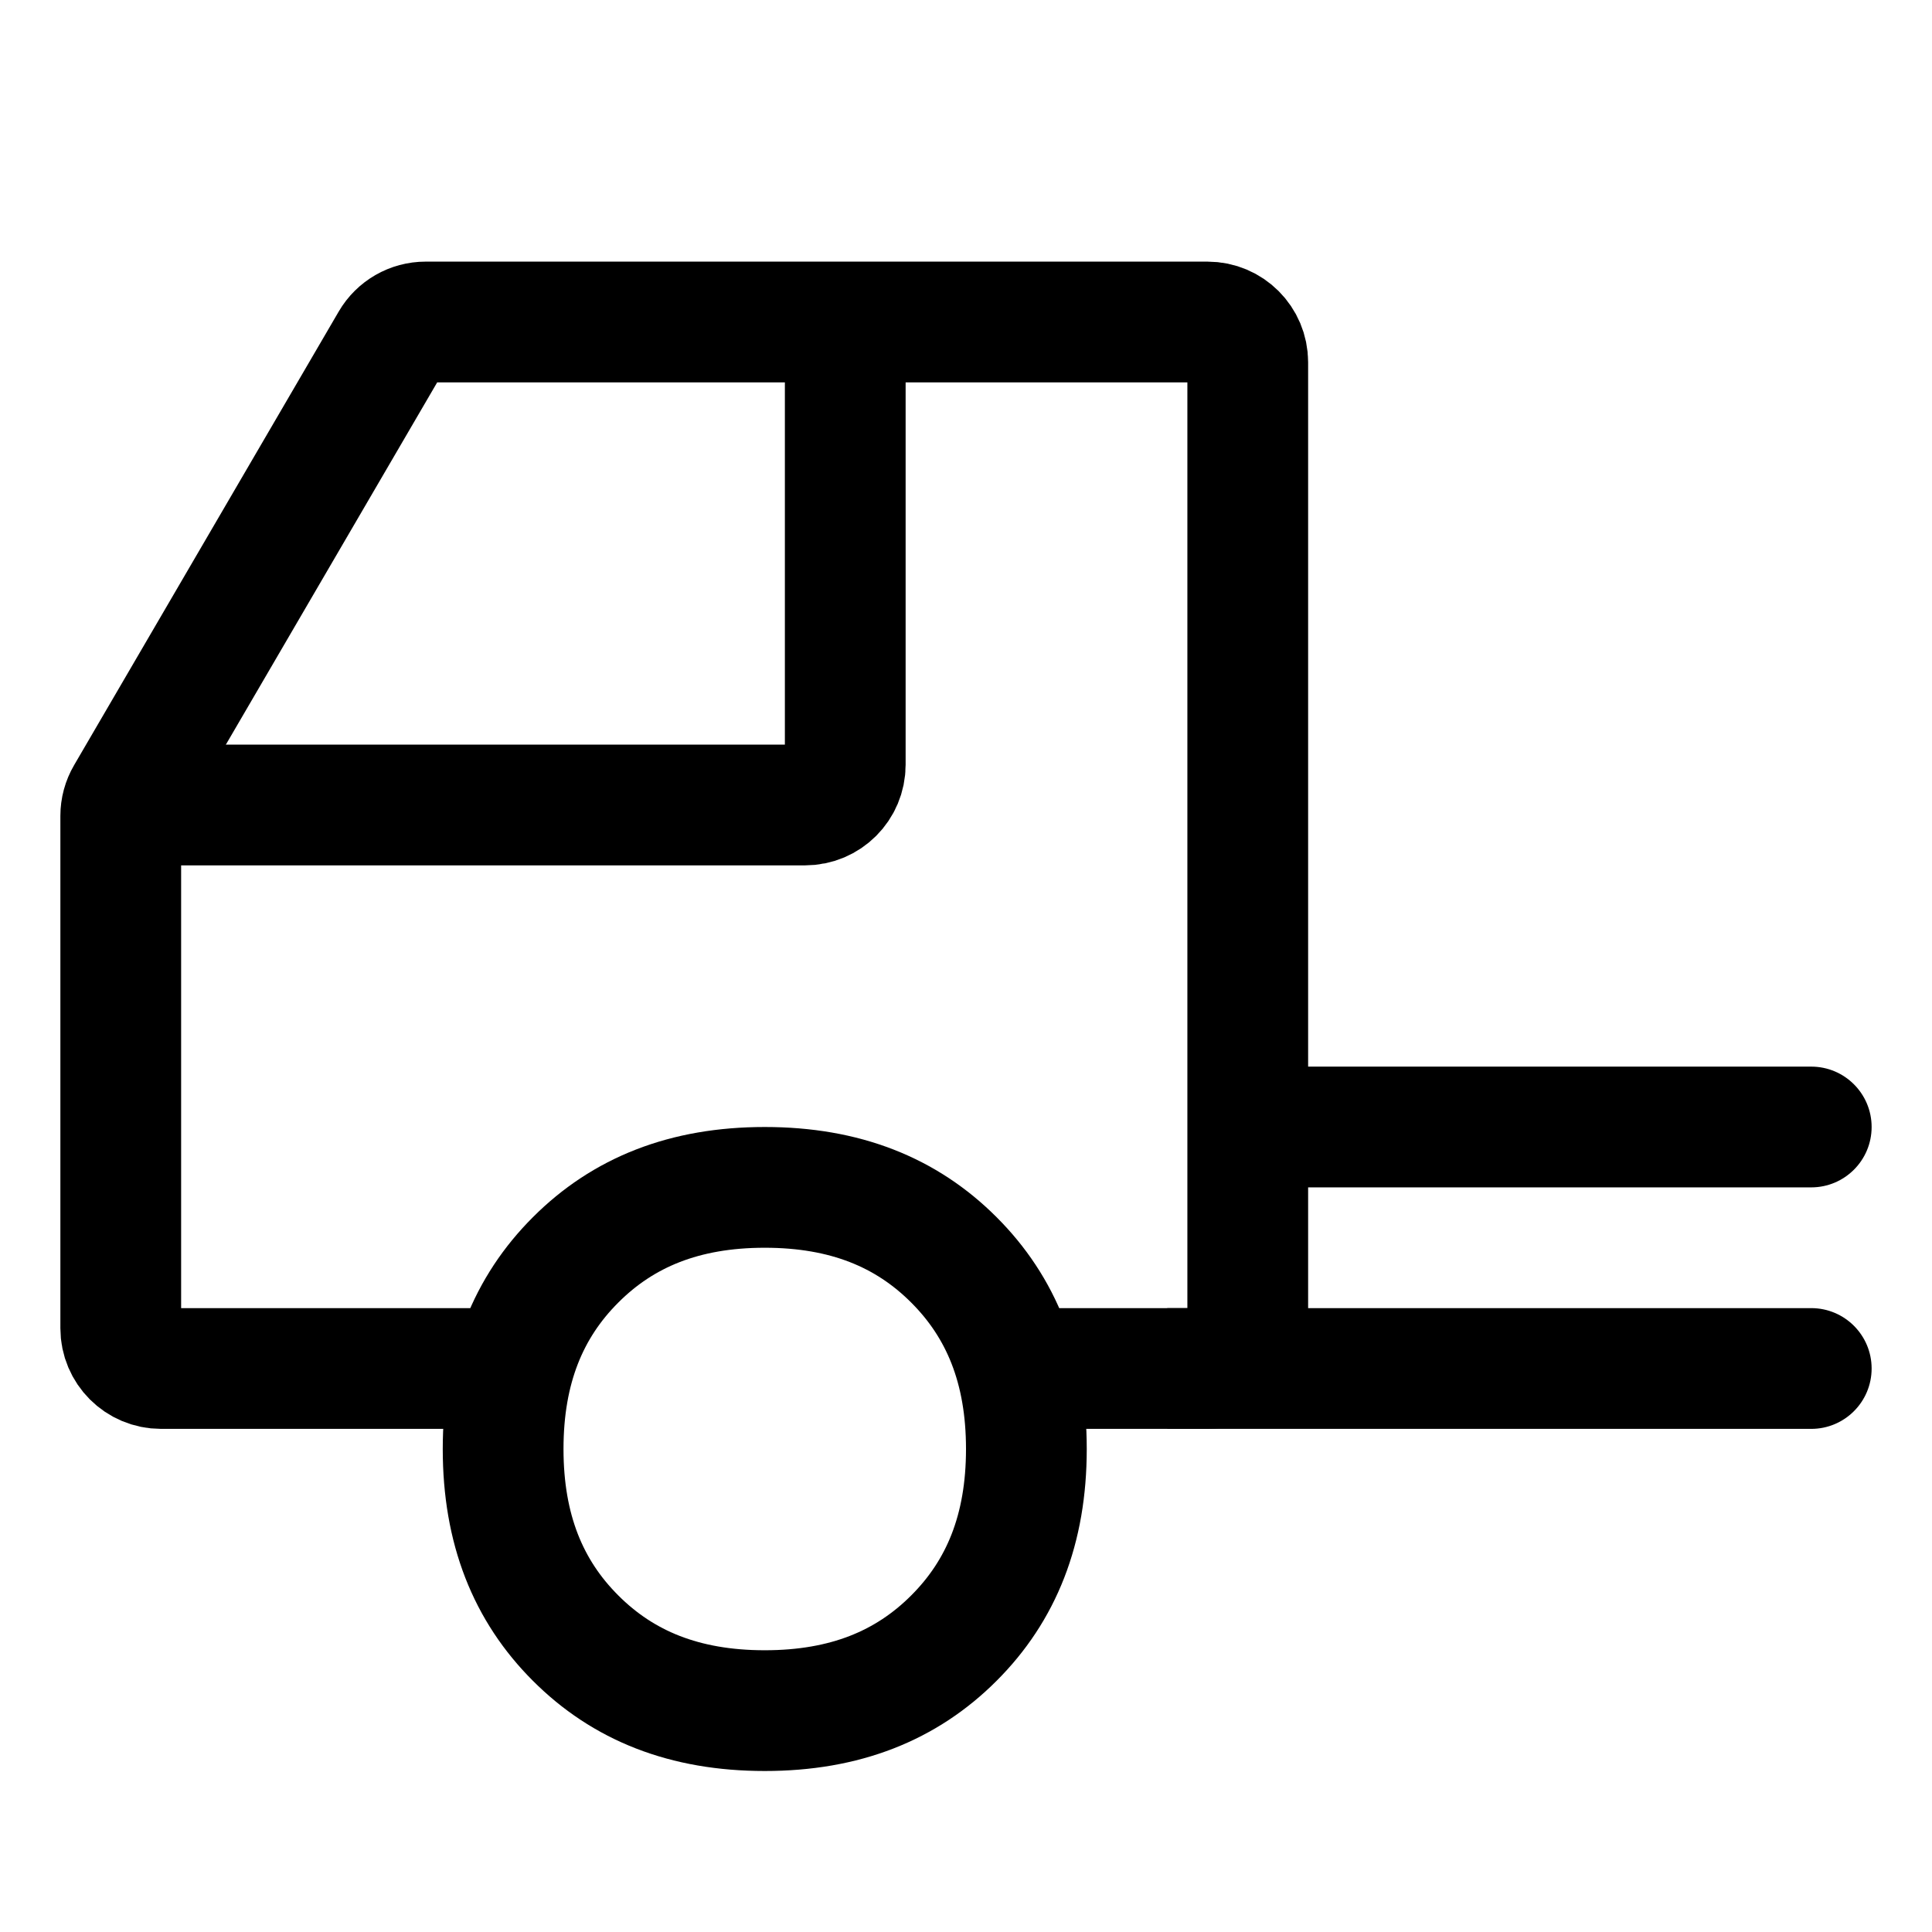 <svg width="48" height="48" viewBox="0 0 48 48" fill="none" xmlns="http://www.w3.org/2000/svg">
<path d="M19 42.5C17.003 42.5 15.48 41.879 14.301 40.699C13.121 39.52 12.5 37.997 12.5 36C12.5 34.003 13.121 32.48 14.301 31.301C15.48 30.121 17.003 29.5 19 29.5C20.997 29.5 22.52 30.121 23.699 31.301C24.879 32.48 25.5 34.003 25.5 36C25.5 37.997 24.879 39.52 23.699 40.699C22.52 41.879 20.997 42.5 19 42.5Z" stroke="black" stroke-width="3"/>
<path d="M13 34L4 34C3.448 34 3 33.552 3 33L3 20.27C3 20.093 3.047 19.919 3.136 19.767L9.711 8.496C9.89 8.189 10.219 8 10.574 8L30 8C30.552 8 31 8.448 31 9L31 33C31 33.552 30.552 34 30 34L25 34" stroke="black" stroke-width="3"/>
<path d="M3 20H20C20.552 20 21 19.552 21 19V8" stroke="black" stroke-width="3"/>
<path d="M45 35.5C45.828 35.5 46.5 34.828 46.5 34C46.5 33.172 45.828 32.5 45 32.5V35.5ZM29 35.5H45V32.5H29V35.5Z" fill="black"/>
<path d="M45 29.5C45.828 29.5 46.5 28.828 46.5 28C46.5 27.172 45.828 26.5 45 26.5V29.5ZM31 29.5H45V26.5H31V29.5Z" fill="black"/>
</svg>
